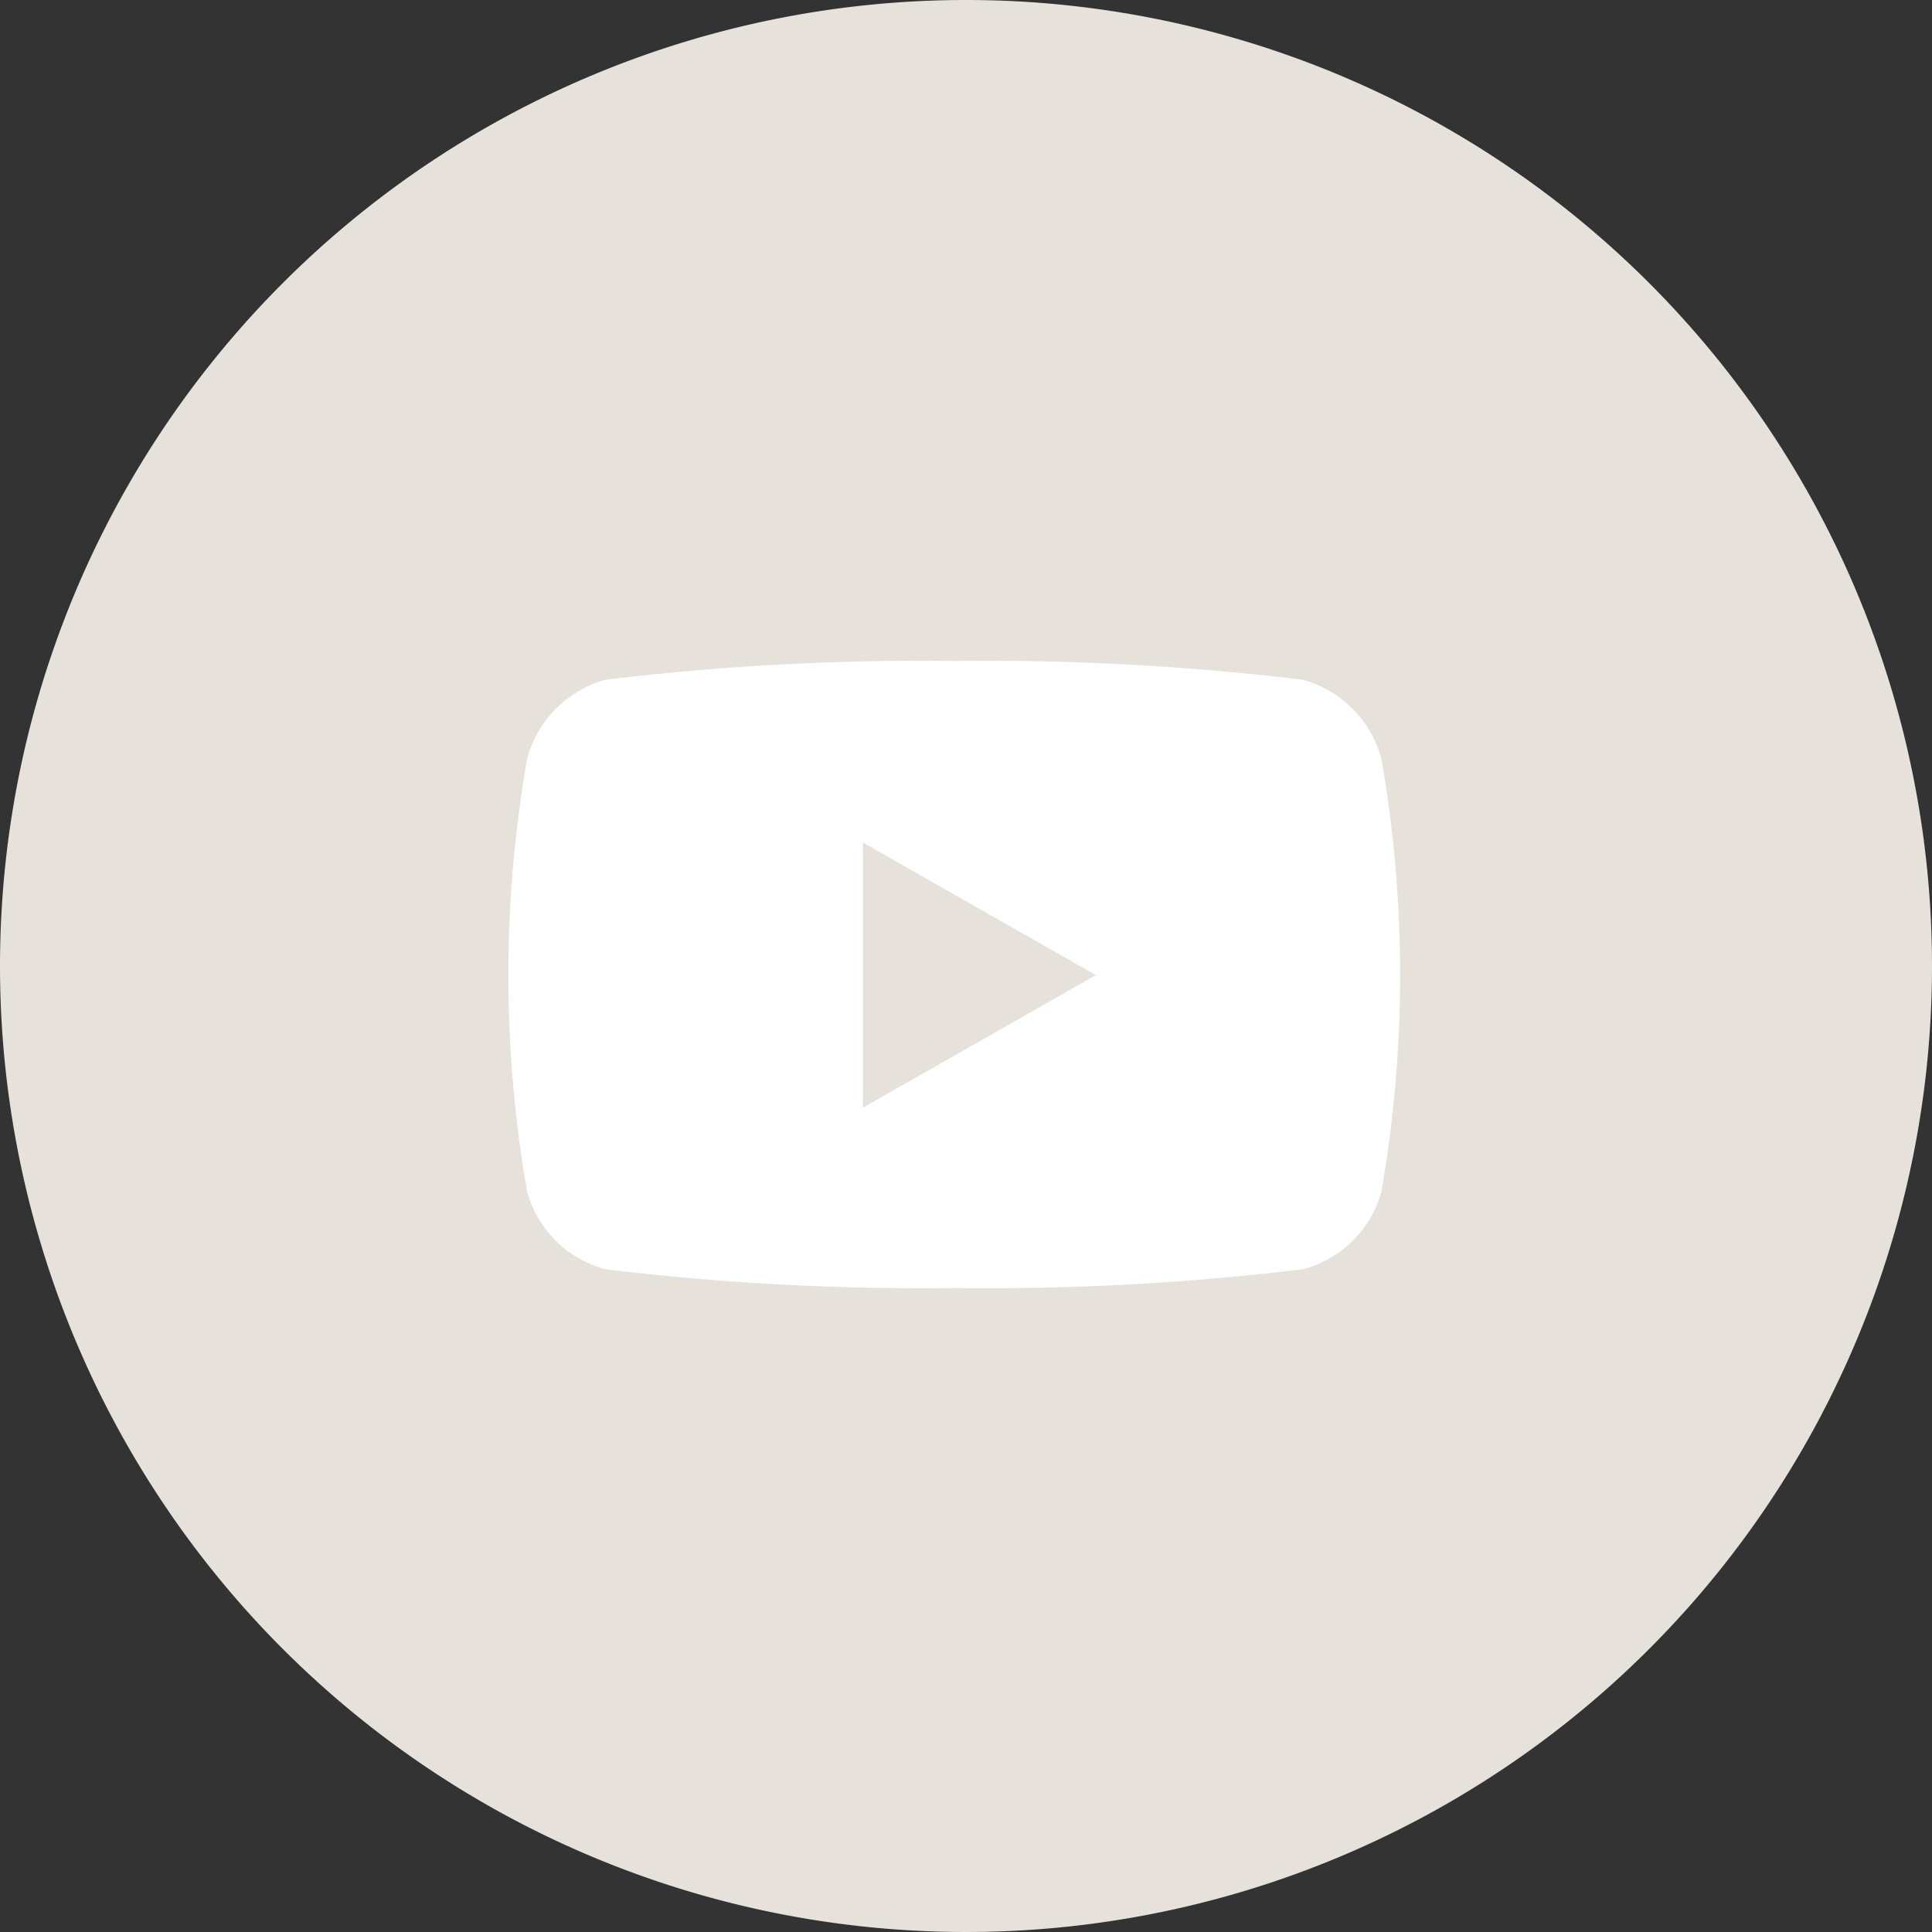 <svg xmlns="http://www.w3.org/2000/svg" width="38" height="38" viewBox="0 0 38 38"><rect x="0" y="0" width="38" height="38" fill="#333333" stroke="none"/><g transform="translate(-854 -175)"><path d="M19,0A19,19,0,1,1,0,19,19,19,0,0,1,19,0Z" transform="translate(854 175)" fill="#e6e2db"/><path d="M32.105,65.93a2.2,2.2,0,0,0-1.551-1.561A52.081,52.081,0,0,0,23.7,64a52.081,52.081,0,0,0-6.852.369A2.2,2.2,0,0,0,15.3,65.93a24.813,24.813,0,0,0,0,8.5,2.171,2.171,0,0,0,1.551,1.536,52.081,52.081,0,0,0,6.852.369,52.081,52.081,0,0,0,6.852-.369,2.171,2.171,0,0,0,1.551-1.536,24.813,24.813,0,0,0,0-8.5Zm-10.2,6.857V67.571l4.584,2.608Z" transform="translate(849.066 124)" fill="#fff"/></g></svg>